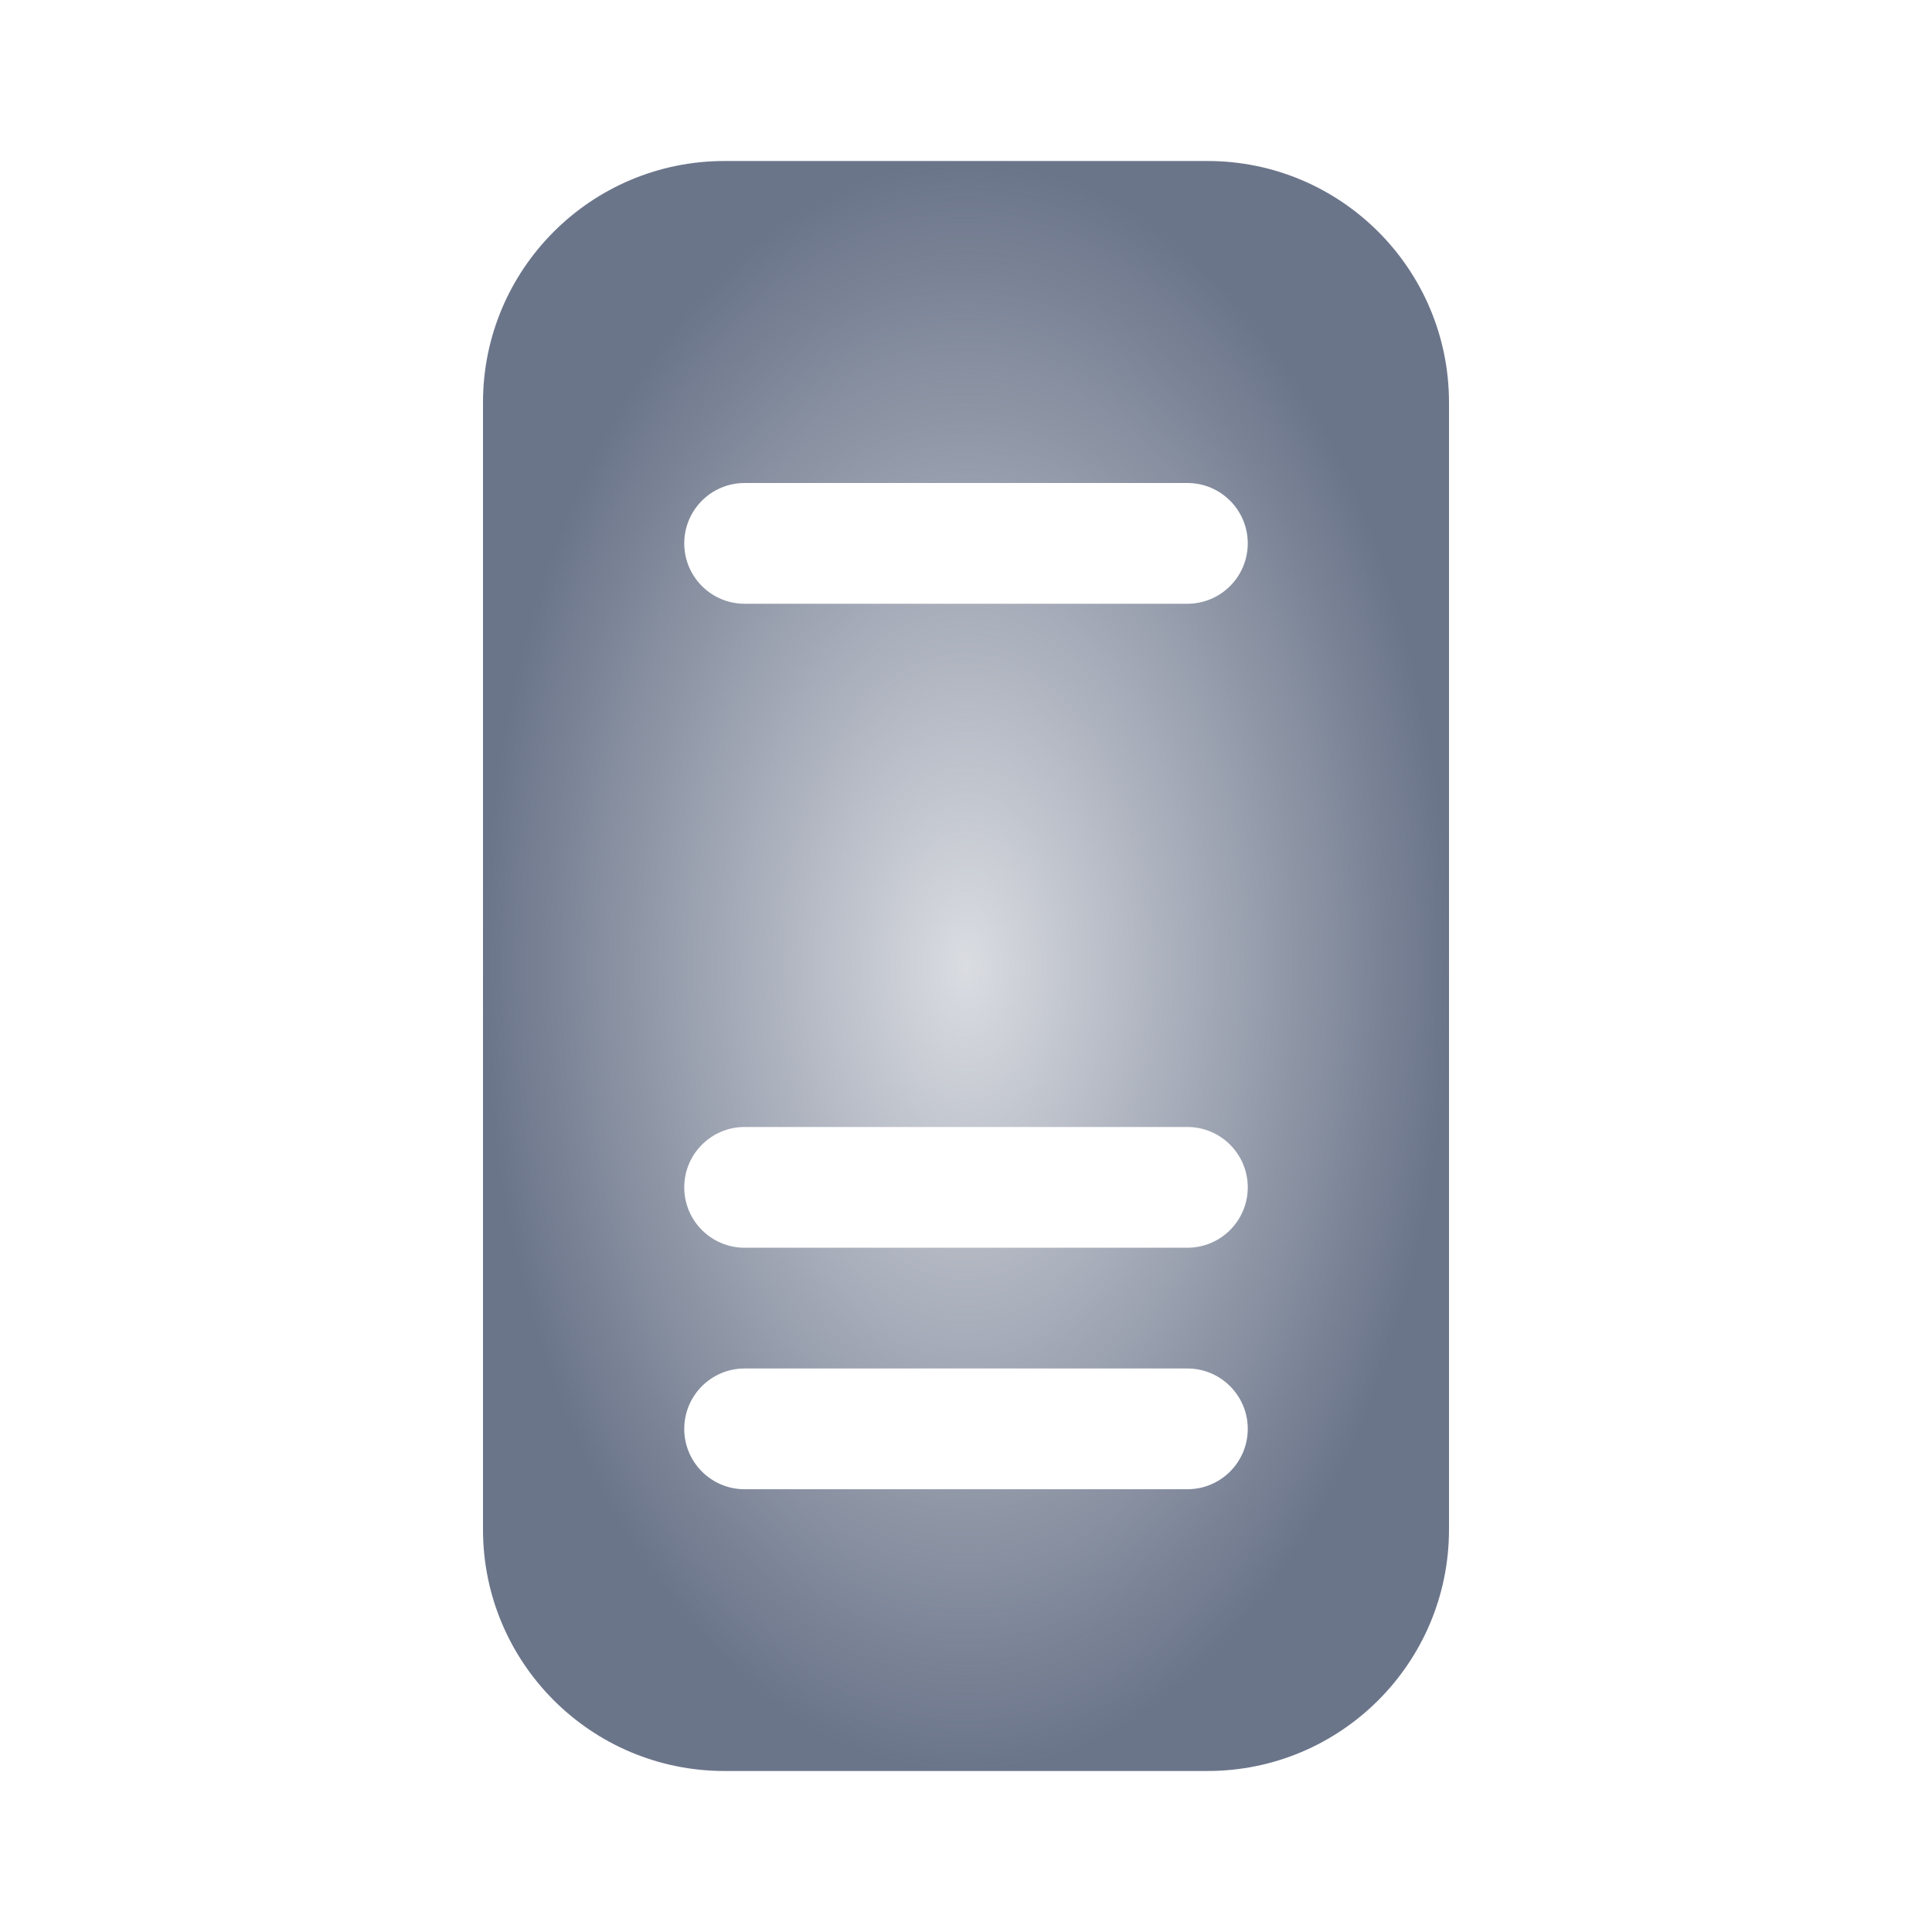<svg width="80" height="80" viewBox="0 0 80 80" fill="none" xmlns="http://www.w3.org/2000/svg">
<path d="M30 6.667C24.477 6.667 20 11.144 20 16.666V63.333C20 68.856 24.477 73.333 30 73.333H50C55.523 73.333 60 68.856 60 63.333V16.666C60 11.144 55.523 6.667 50 6.667H30ZM28.333 22.5C28.333 21.119 29.453 20 30.833 20H49.167C50.547 20 51.667 21.119 51.667 22.5C51.667 23.881 50.547 25 49.167 25H30.833C29.453 25 28.333 23.881 28.333 22.5ZM28.333 59.166C28.333 57.786 29.453 56.666 30.833 56.666H49.167C50.547 56.666 51.667 57.786 51.667 59.166C51.667 60.547 50.547 61.666 49.167 61.666H30.833C29.453 61.666 28.333 60.547 28.333 59.166ZM28.333 49.166C28.333 47.786 29.453 46.666 30.833 46.666H49.167C50.547 46.666 51.667 47.786 51.667 49.166C51.667 50.547 50.547 51.666 49.167 51.666H30.833C29.453 51.666 28.333 50.547 28.333 49.166Z" fill="url(#paint0_radial_359_1602)"/>
<defs>
<radialGradient id="paint0_radial_359_1602" cx="0" cy="0" r="1" gradientUnits="userSpaceOnUse" gradientTransform="translate(40 40) rotate(90) scale(33.333 20)">
<stop stop-color="#6B758A" stop-opacity="0.25"/>
<stop offset="1" stop-color="#6B758A"/>
</radialGradient>
</defs>
</svg>
